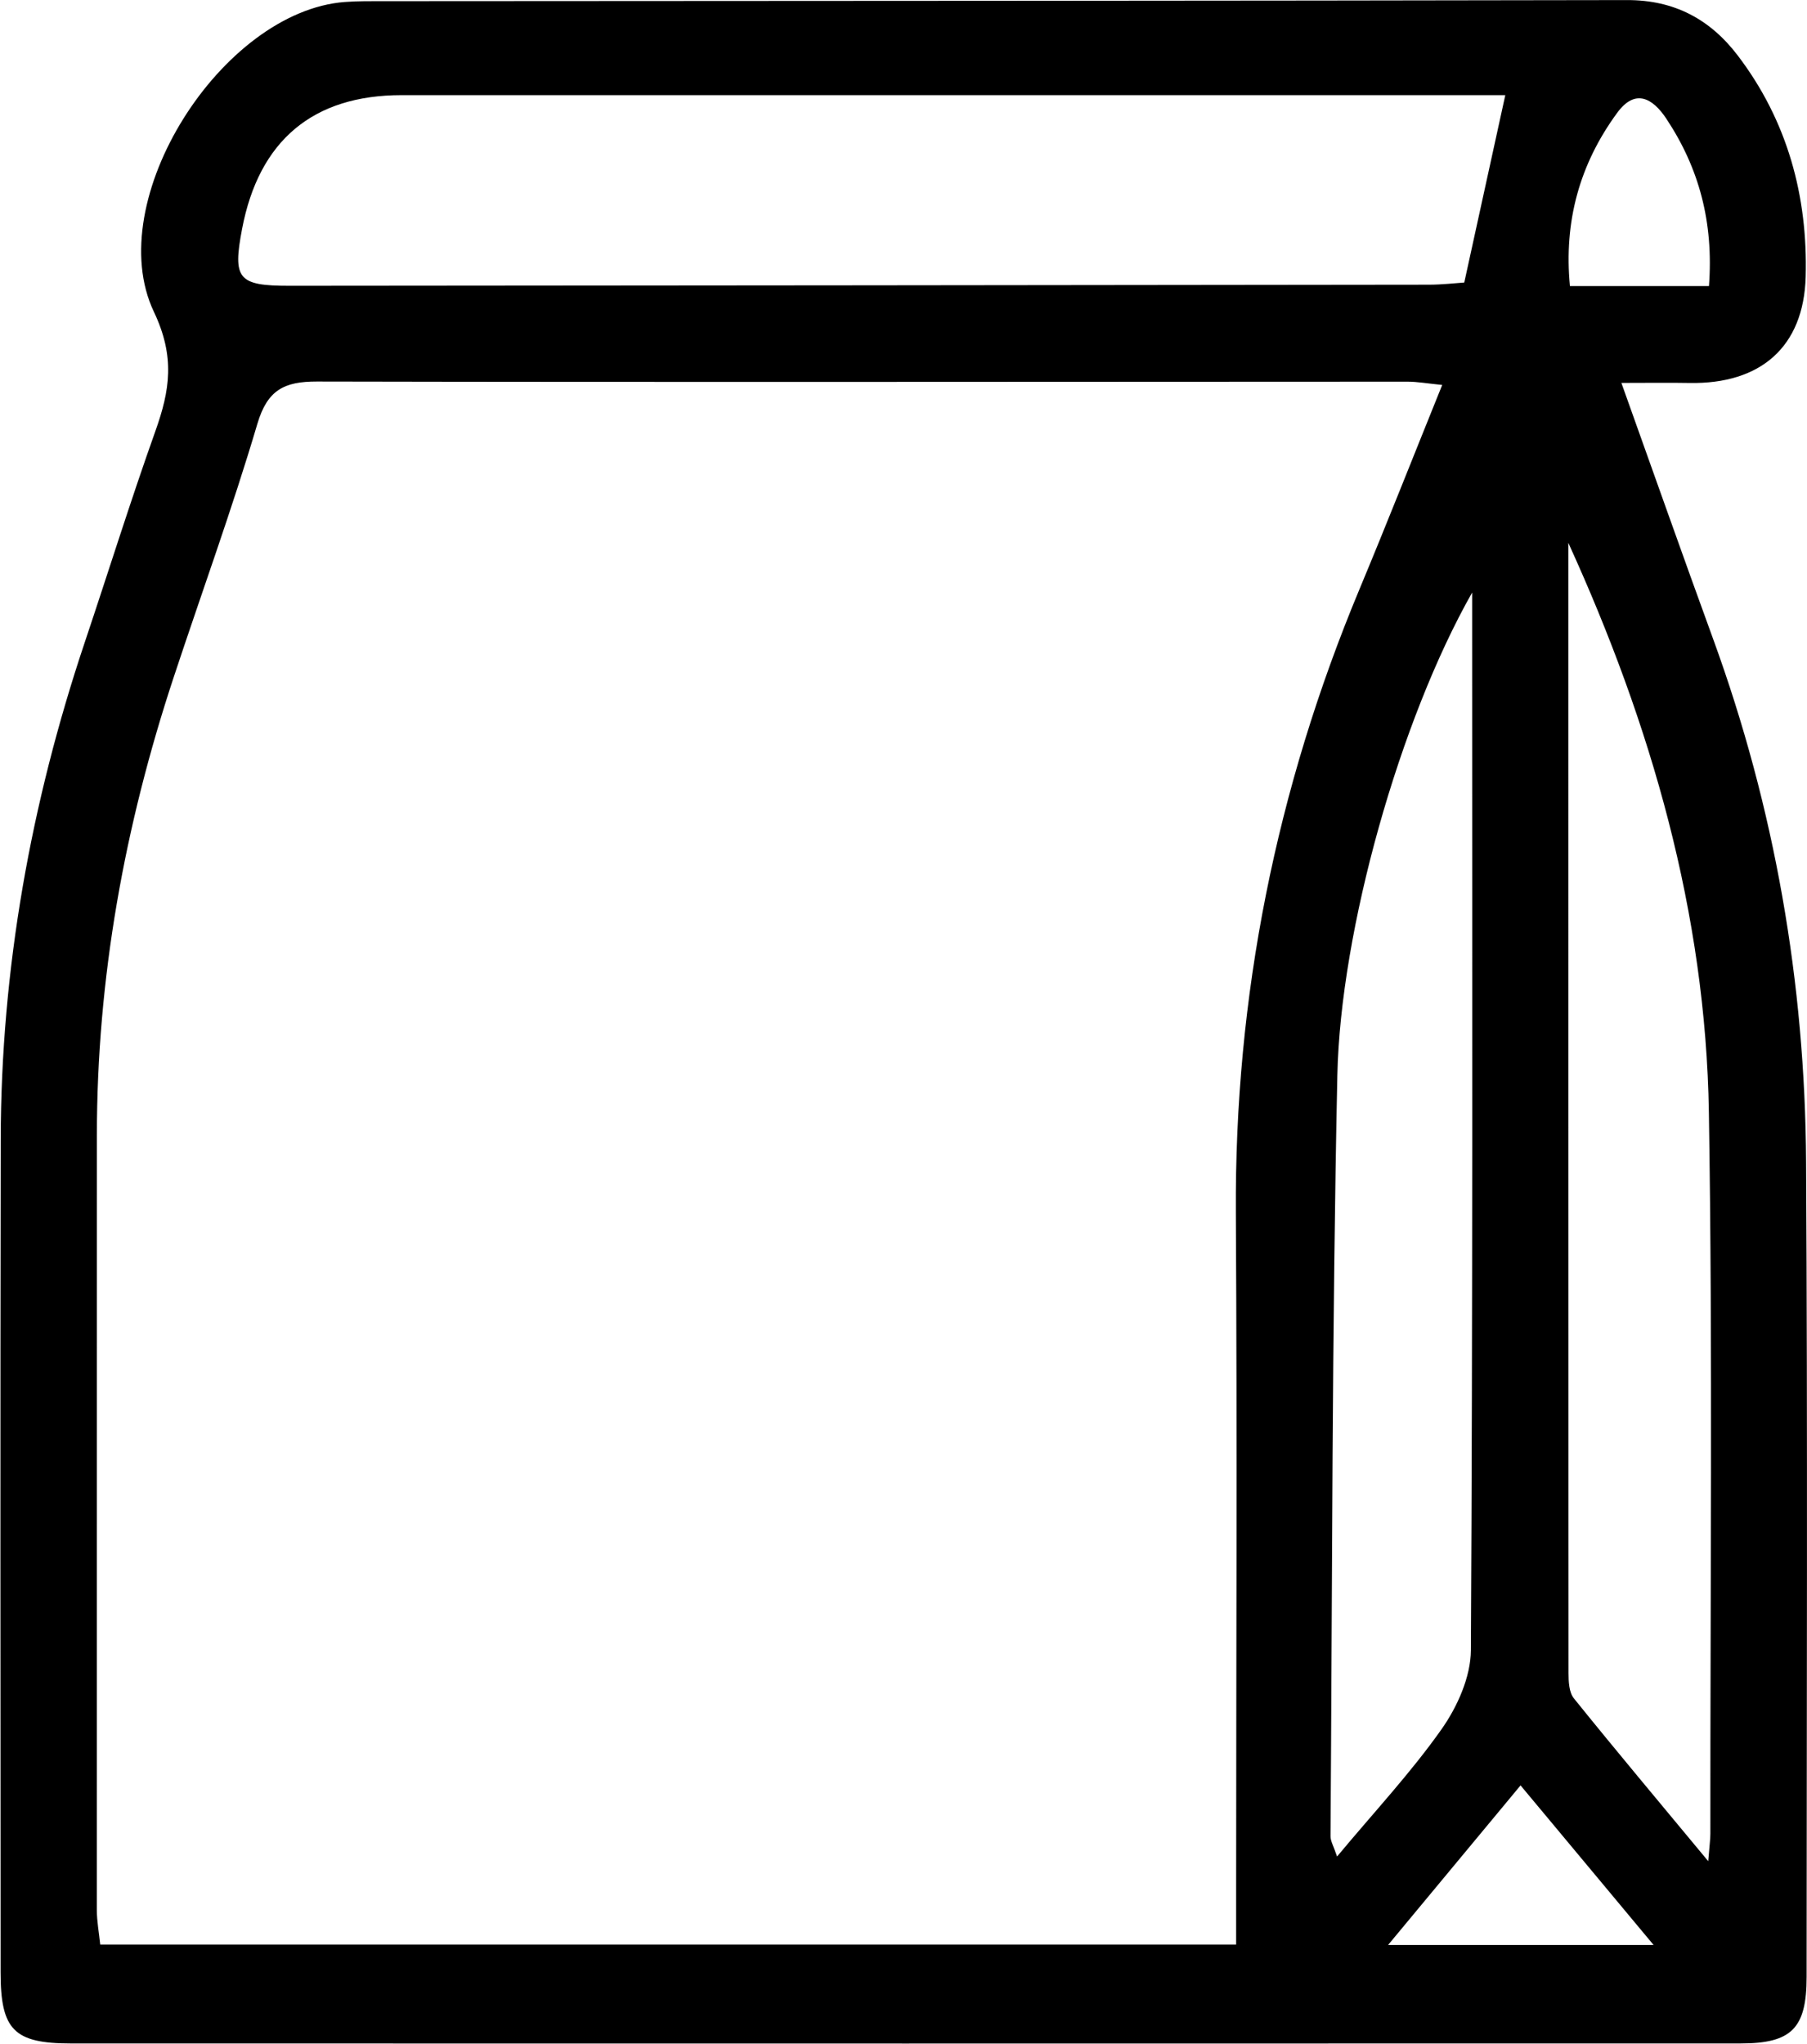 <?xml version="1.0" encoding="UTF-8" standalone="no"?>
<!-- Created with Inkscape (http://www.inkscape.org/) -->

<svg
   version="1.1"
   id="svg1"
   width="269.884"
   height="305.183"
   viewBox="0 0 269.884 305.183"
   sodipodi:docname="154a3560-289e-45ea-bb7b-6d033602270a.ai"
   xmlns:inkscape="http://www.inkscape.org/namespaces/inkscape"
   xmlns:sodipodi="http://sodipodi.sourceforge.net/DTD/sodipodi-0.dtd"
   xmlns="http://www.w3.org/2000/svg"
   xmlns:svg="http://www.w3.org/2000/svg">
  <defs
     id="defs1">
    <clipPath
       clipPathUnits="userSpaceOnUse"
       id="clipPath2">
      <path
         d="M 0,228.887 H 202.413 V 0 H 0 Z"
         transform="translate(-191.432,-196.849)"
         id="path2" />
    </clipPath>
  </defs>
  <sodipodi:namedview
     id="namedview1"
     pagecolor="#000000"
     bordercolor="#000000"
     borderopacity="0.25"
     inkscape:showpageshadow="2"
     inkscape:pageopacity="0.0"
     inkscape:pagecheckerboard="0"
     inkscape:deskcolor="#d1d1d1">
    <inkscape:page
       x="0"
       y="0"
       inkscape:label="1"
       id="page1"
       width="269.884"
       height="305.183"
       margin="0"
       bleed="0" />
  </sodipodi:namedview>
  <g
     id="layer-MC0"
     inkscape:groupmode="layer"
     inkscape:label="Izolovan� re�im">
    <path
       id="path1"
       d="m 0,0 c 0.531,7.161 -1.11,13.224 -4.784,18.762 -1.529,2.304 -3.488,3.39 -5.494,0.654 C -14.506,13.651 -16.275,7.214 -15.578,0 Z m -6.202,-185.811 c -5.366,6.434 -10.014,12.007 -14.909,17.877 -4.977,-5.994 -9.645,-11.615 -14.844,-17.877 z m -20.334,151.484 c -8.079,-14.238 -14.755,-37.779 -15.102,-54.067 -0.604,-28.404 -0.564,-56.822 -0.766,-85.235 -0.004,-0.54 0.337,-1.082 0.733,-2.272 4.22,5.061 8.313,9.437 11.728,14.288 1.758,2.498 3.248,5.839 3.265,8.809 0.216,37.891 0.142,75.785 0.142,113.678 0,1.599 0,3.199 0,4.799 m 10.776,5.573 c 0,-42.203 -0.004,-84.405 0.024,-126.608 0,-0.954 0.057,-2.151 0.598,-2.822 4.722,-5.857 9.561,-11.619 15.055,-18.24 0.148,1.86 0.24,2.472 0.239,3.085 -0.018,26.92 0.264,53.845 -0.165,80.759 -0.356,22.324 -6.461,43.463 -15.751,63.826 m -7.06,50.144 h -5.461 c -39.4,0 -78.8,10e-4 -118.201,0 -9.929,-0.001 -15.986,-5.08 -17.873,-14.977 -1.072,-5.624 -0.464,-6.383 5.329,-6.379 42.559,0.03 85.117,0.07 127.676,0.124 1.449,0.002 2.899,0.174 3.933,0.241 1.54,7.034 2.984,13.627 4.597,20.991 m -7.069,-32.462 c -1.679,0.165 -2.789,0.369 -3.9,0.369 -40.724,-0.006 -81.449,-0.07 -122.173,0.014 -3.684,0.008 -5.558,-0.943 -6.684,-4.748 -2.821,-9.538 -6.239,-18.899 -9.364,-28.349 -5.513,-16.671 -8.619,-33.749 -8.613,-51.353 0.01,-28.919 -0.018,-57.837 -0.006,-86.756 0.001,-1.268 0.243,-2.536 0.379,-3.864 h 127.272 c 0,2.089 0,3.88 0,5.67 0.001,25.429 0.12,50.858 -0.032,76.285 -0.146,24.258 4.521,47.5 13.854,69.857 3.109,7.448 6.065,14.959 9.267,22.875 m 20.077,0.228 c 3.577,-9.993 6.878,-19.358 10.28,-28.686 6.9,-18.925 10.299,-38.497 10.414,-58.587 0.175,-30.427 0.067,-60.855 0.058,-91.283 -0.002,-5.738 -1.675,-7.437 -7.381,-7.438 -62.361,-0.015 -124.721,-0.014 -187.082,-0.002 -6.393,0.001 -7.887,1.515 -7.89,7.961 -0.013,31.092 -0.042,62.185 0.013,93.278 0.033,19.104 3.367,37.669 9.438,55.764 2.64,7.867 5.11,15.793 7.896,23.607 1.623,4.554 2.227,8.301 -0.17,13.348 -5.925,12.477 7.616,33.661 21.392,34.706 1.489,0.113 2.991,0.091 4.487,0.092 46.396,0.032 92.792,0.033 139.188,0.121 5.295,0.01 9.31,-2.156 12.4,-6.216 5.562,-7.307 7.853,-15.759 7.605,-24.771 -0.217,-7.906 -5.093,-12.04 -13.002,-11.9 -2.303,0.041 -4.608,0.006 -7.646,0.006"
       style="fill:#000000;fill-opacity:1;fill-rule:nonzero;stroke:none"
       transform="matrix(1.333,0,0,-1.333,255.243,42.717)"
       clip-path="url(#clipPath2)" />
  </g>
</svg>
